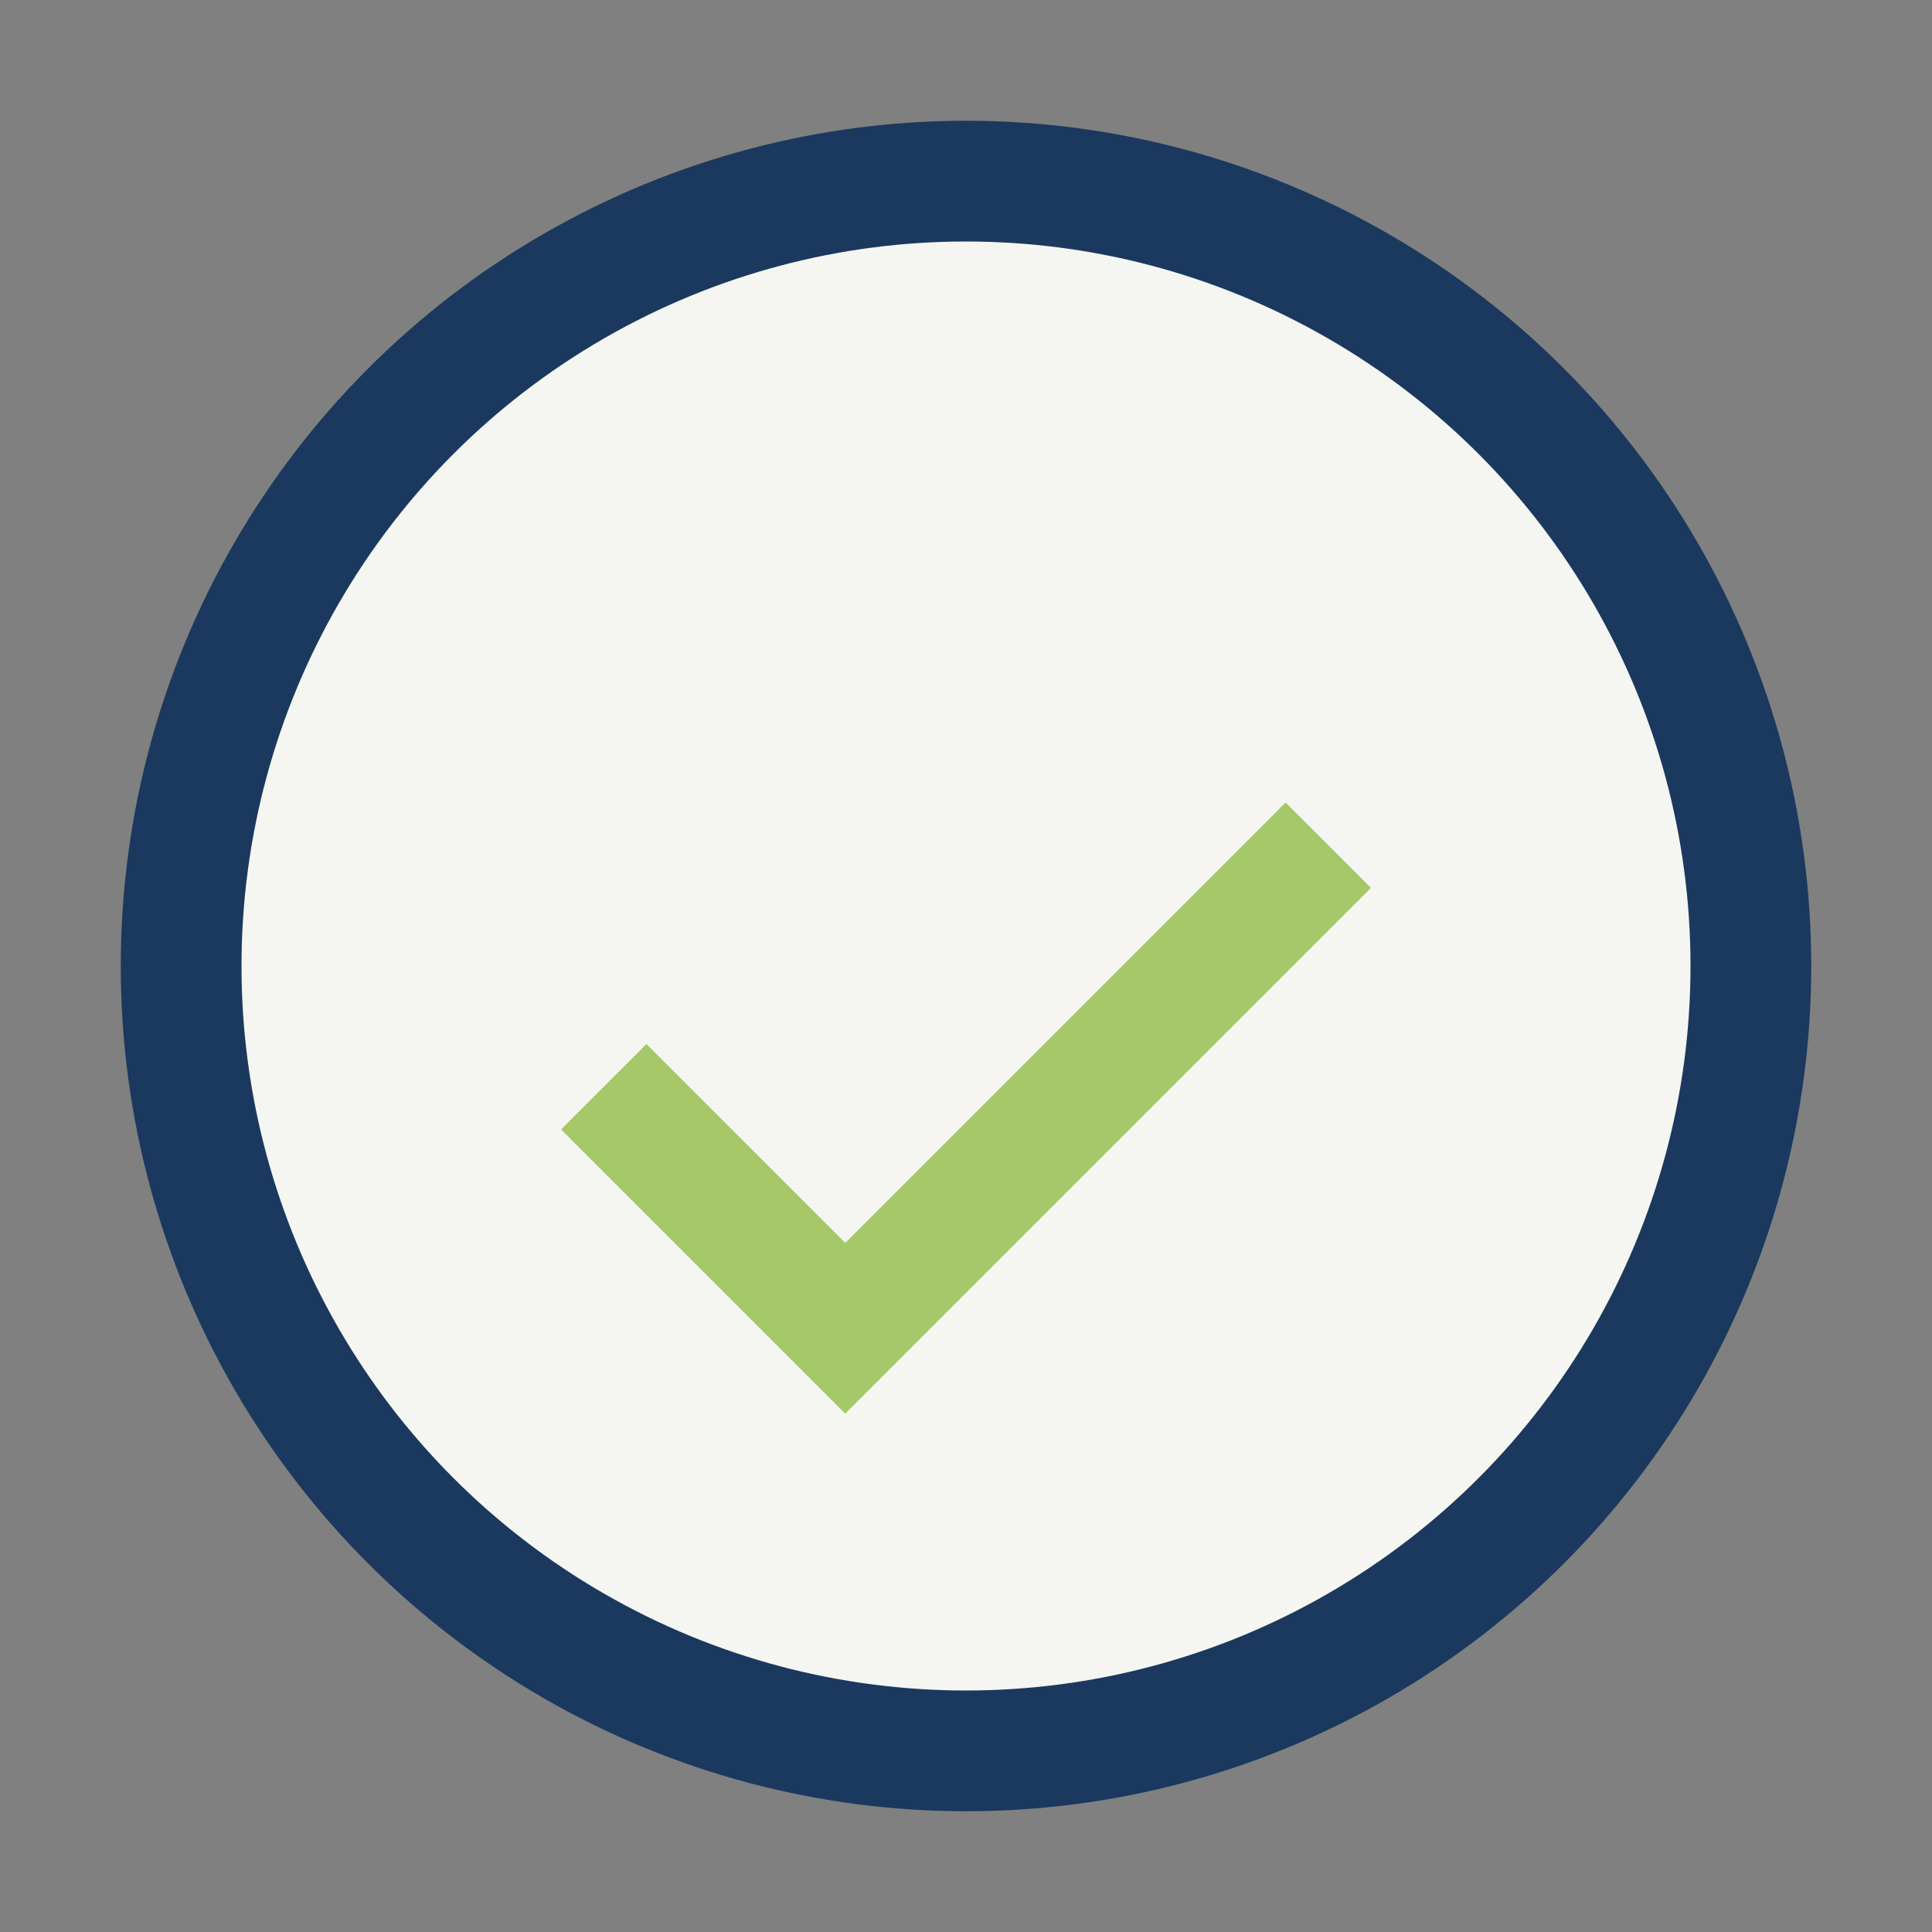 <?xml version="1.0" encoding="UTF-8"?>
<svg xmlns="http://www.w3.org/2000/svg" width="32" height="32" viewBox="0 0 32 32"><rect x="0" y="0" width="32" height="32" fill="#808080" stroke="none"/><circle cx="16" cy="16" r="13" fill="#F5F6F2" stroke="#1B395E" stroke-width="2"/><path d="M10 18l4 4 8-8" stroke="#A5C869" stroke-width="2" fill="none"/></svg>